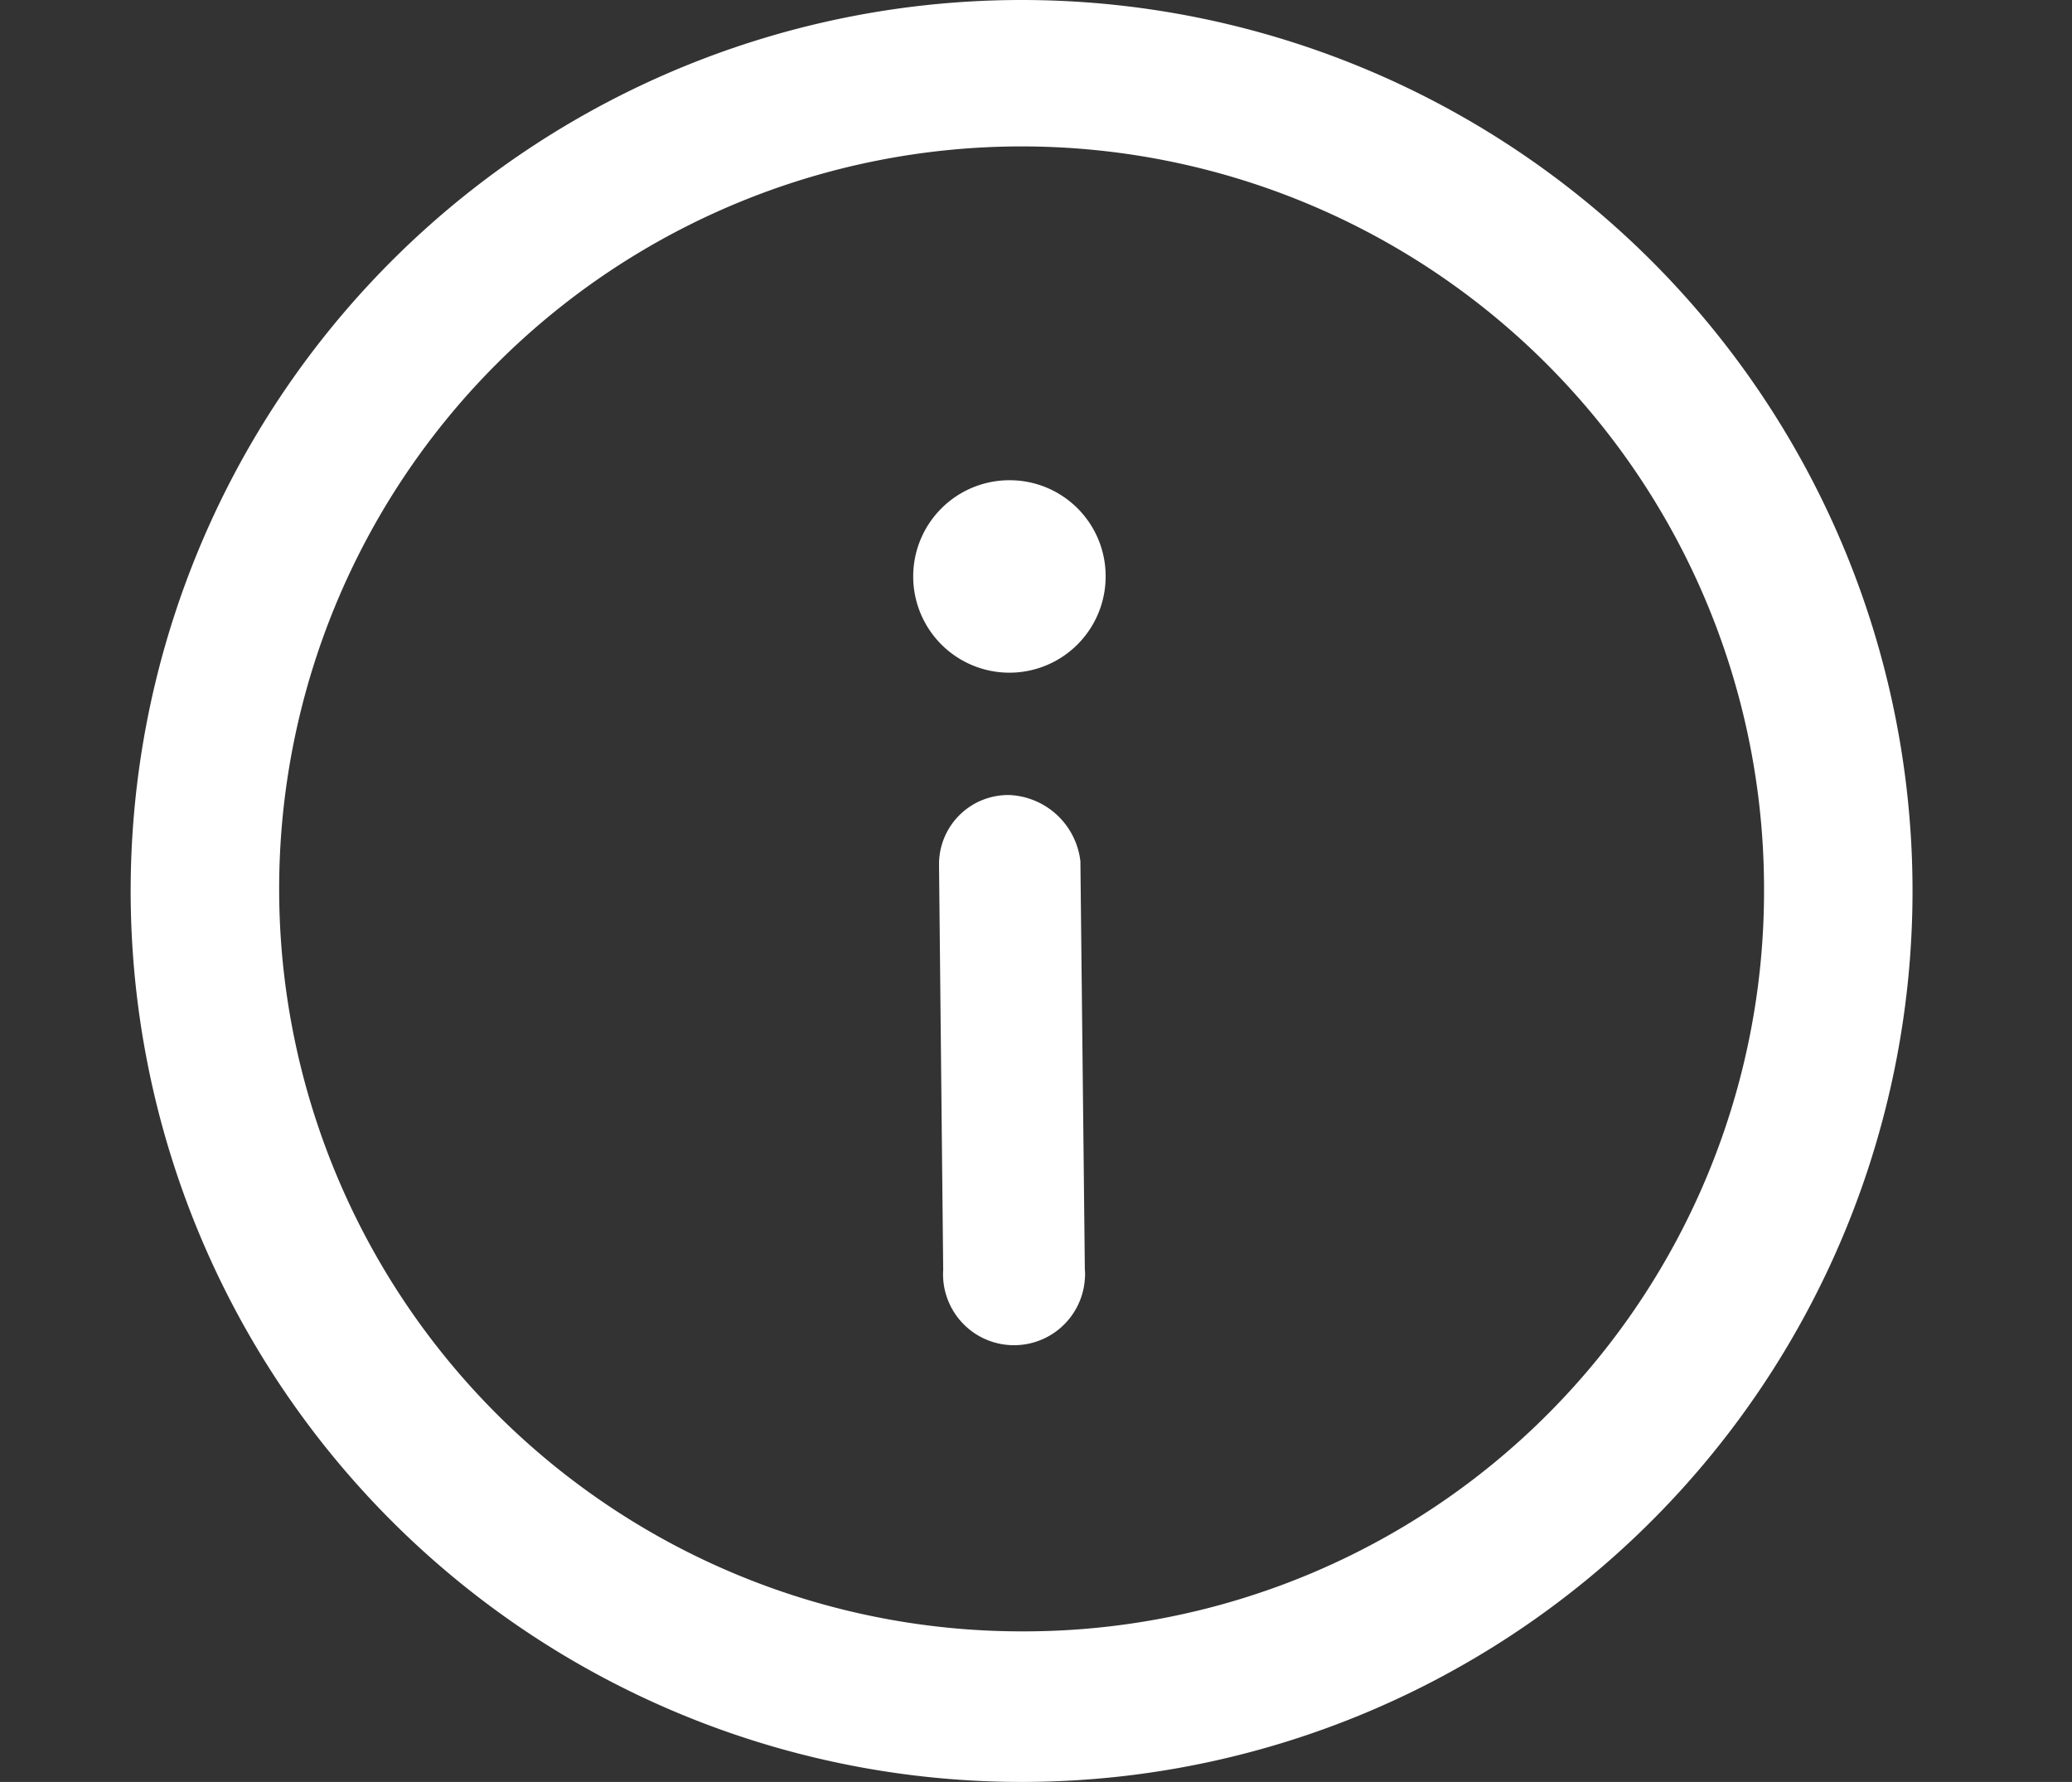 <svg id="Calque_1" data-name="Calque 1" xmlns="http://www.w3.org/2000/svg" width="69.77" height="60" viewBox="0 0 69.77 60"><rect x="0" y="0" width="69.77" height="60" fill="#333333" stroke="none"/><defs><style>.cls-1{fill:#ffffff;}</style></defs><title>information</title><path class="cls-1" d="M34.4,0a30,30,0,1,0,30,30A30,30,0,0,0,34.4,0Zm0,54.93a25,25,0,1,1,25-25h0a24.92,24.92,0,0,1-24.83,25H34.4Z"/><path class="cls-1" d="M34,16.17a3.24,3.24,0,1,0,3.23,3.25h0A3.23,3.23,0,0,0,34,16.17Z"/><path class="cls-1" d="M34,26.77a2.33,2.33,0,0,0-2.38,2.28v.11l.14,13.59a2.39,2.39,0,0,0,4.77.31,1.61,1.61,0,0,0,0-.31L36.38,29A2.52,2.52,0,0,0,34,26.77Z"/></svg>